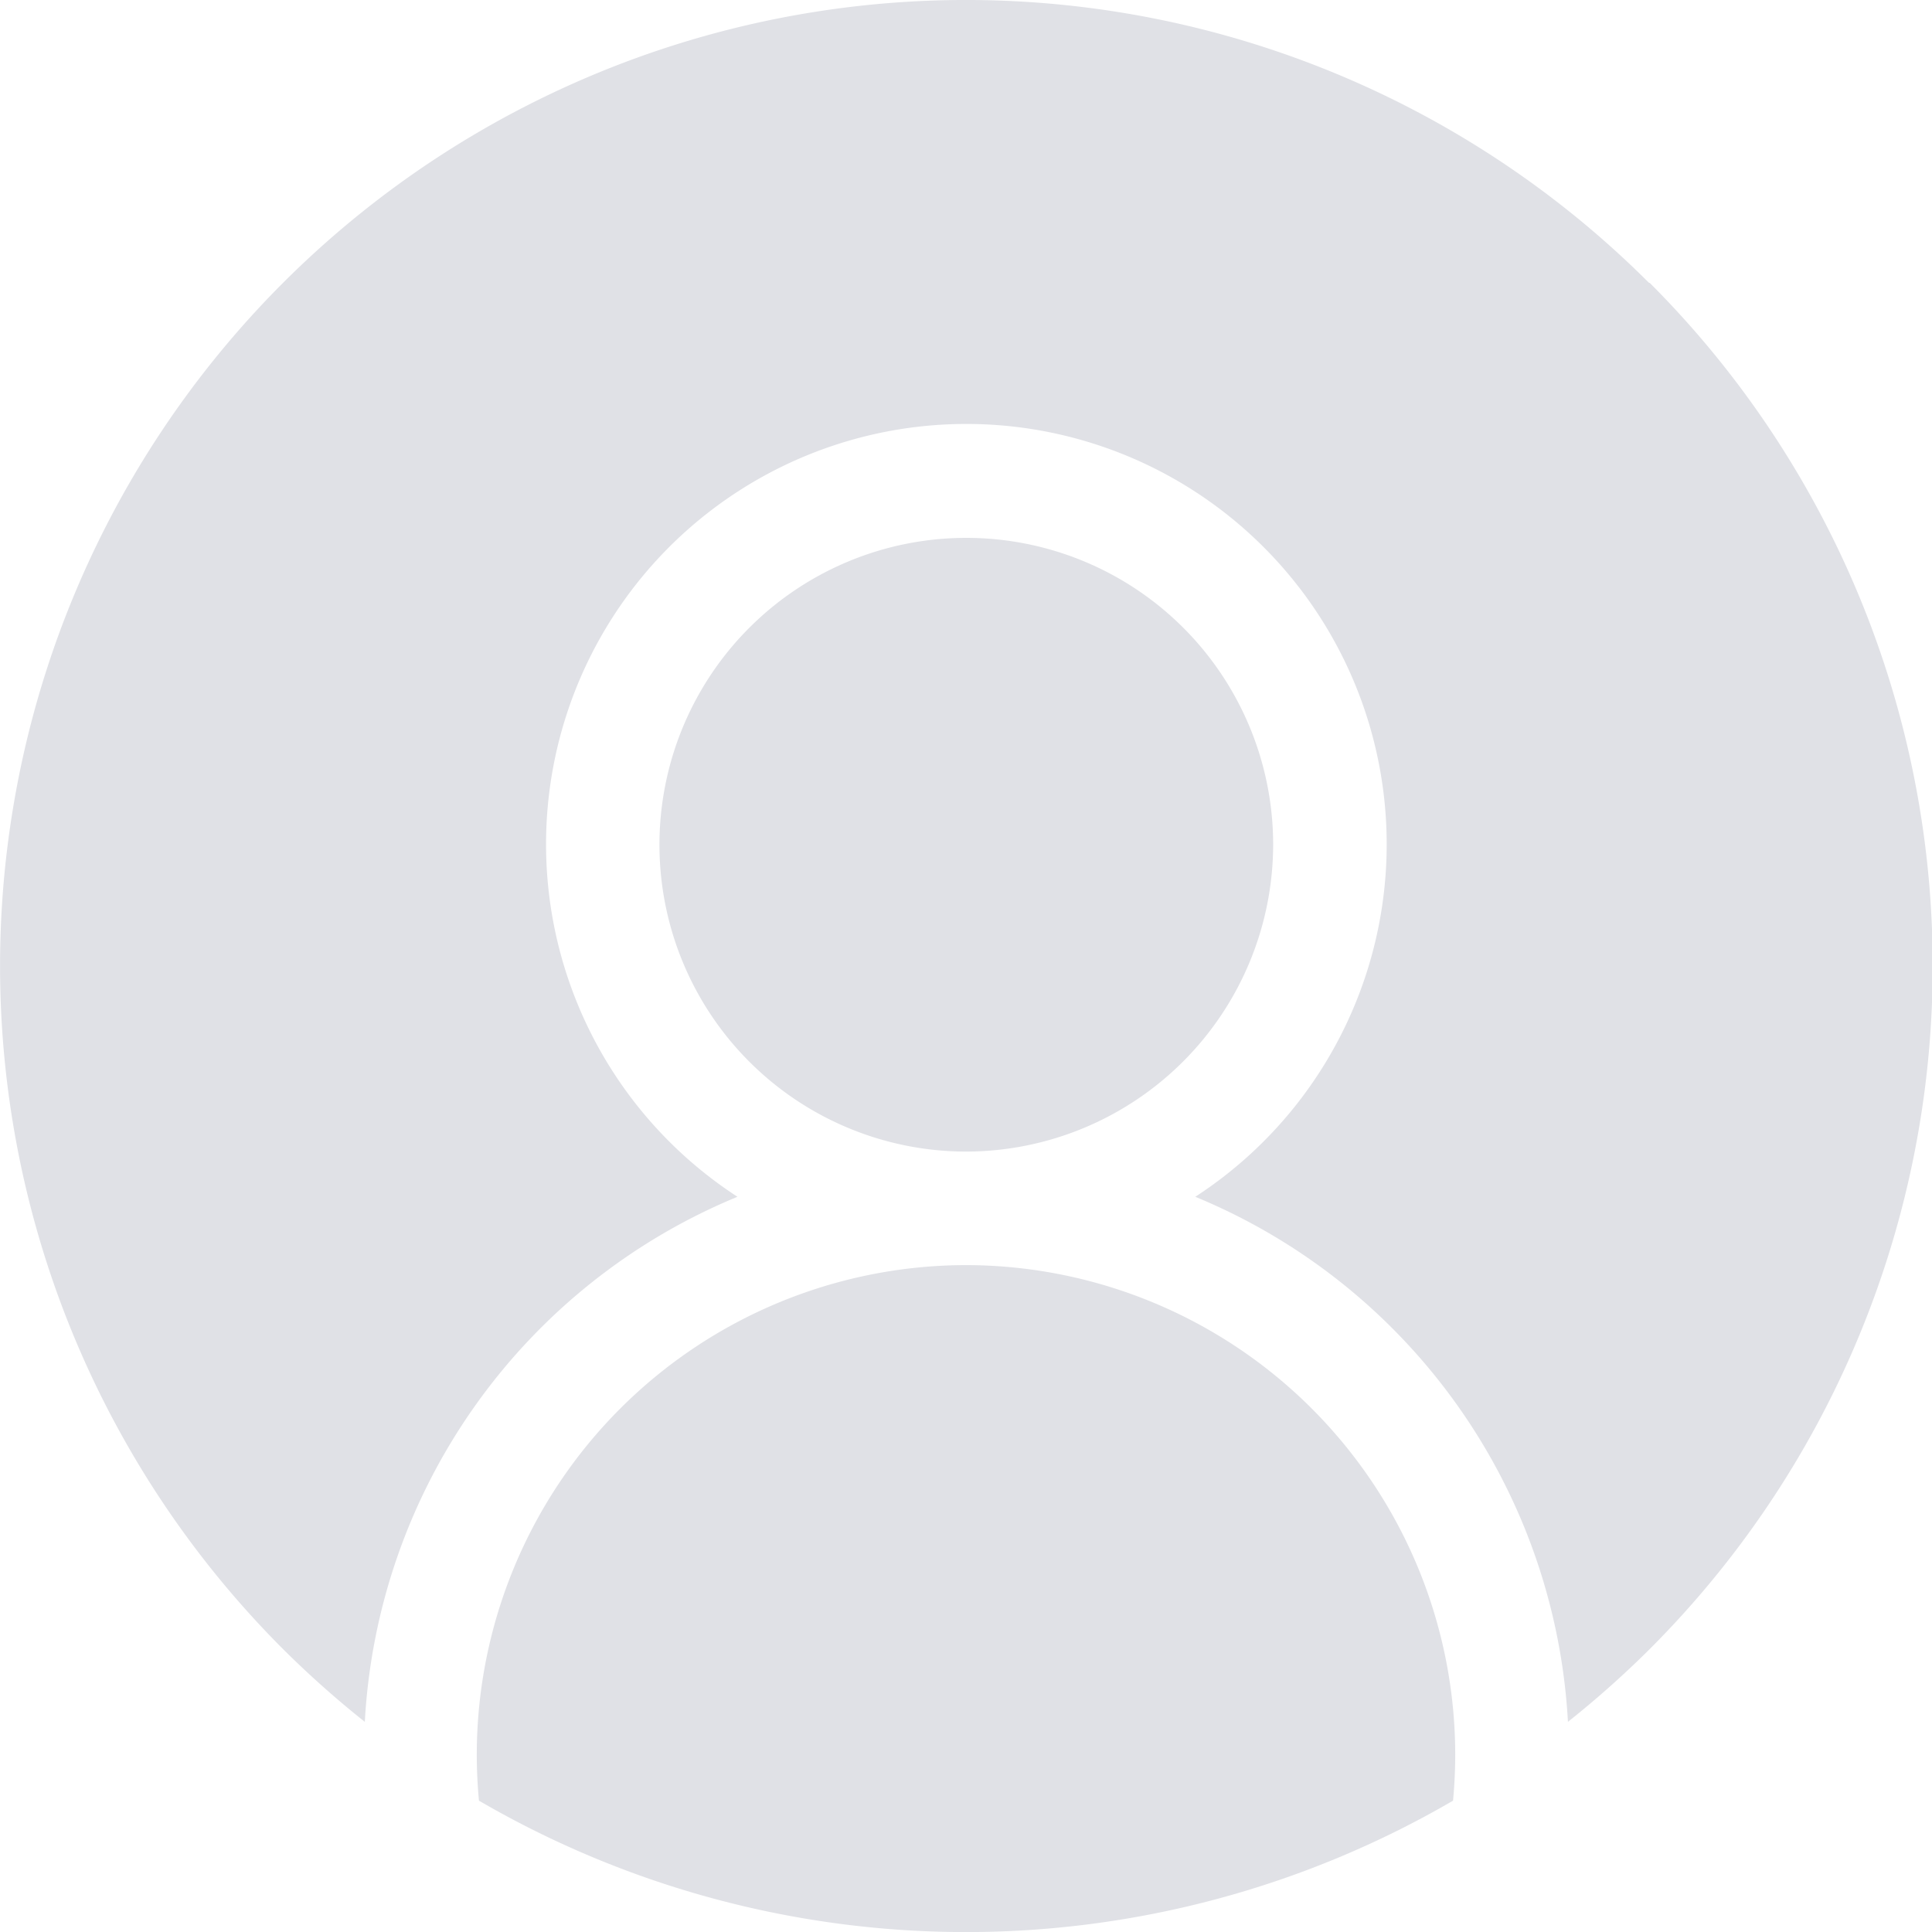 <svg xmlns="http://www.w3.org/2000/svg" width="28.333" height="28.333" viewBox="0 0 28.333 28.333"><defs><style>.a{fill:#e0e1e6;}</style></defs><path class="a" d="M133.519,335.266a7.183,7.183,0,0,0-7.175,7.175c0,.229.011.455.032.679a14.2,14.2,0,0,0,14.285,0c.021-.224.032-.45.032-.679a7.183,7.183,0,0,0-7.175-7.175Zm0,0" transform="translate(-119.352 -316.713)"/><path class="a" d="M24.183,4.149A14.166,14.166,0,0,0,4.149,24.183a14.36,14.36,0,0,0,1.2,1.068,8.852,8.852,0,0,1,5.465-7.7,6.164,6.164,0,1,1,6.714,0,8.852,8.852,0,0,1,5.465,7.7,14.4,14.4,0,0,0,1.2-1.068,14.166,14.166,0,0,0,0-20.034Zm0,0" transform="translate(0.001)"/><path class="a" d="M183.61,146.973a4.5,4.5,0,1,0-4.5,4.5A4.509,4.509,0,0,0,183.61,146.973Zm0,0" transform="translate(-164.939 -134.585)"/></svg>